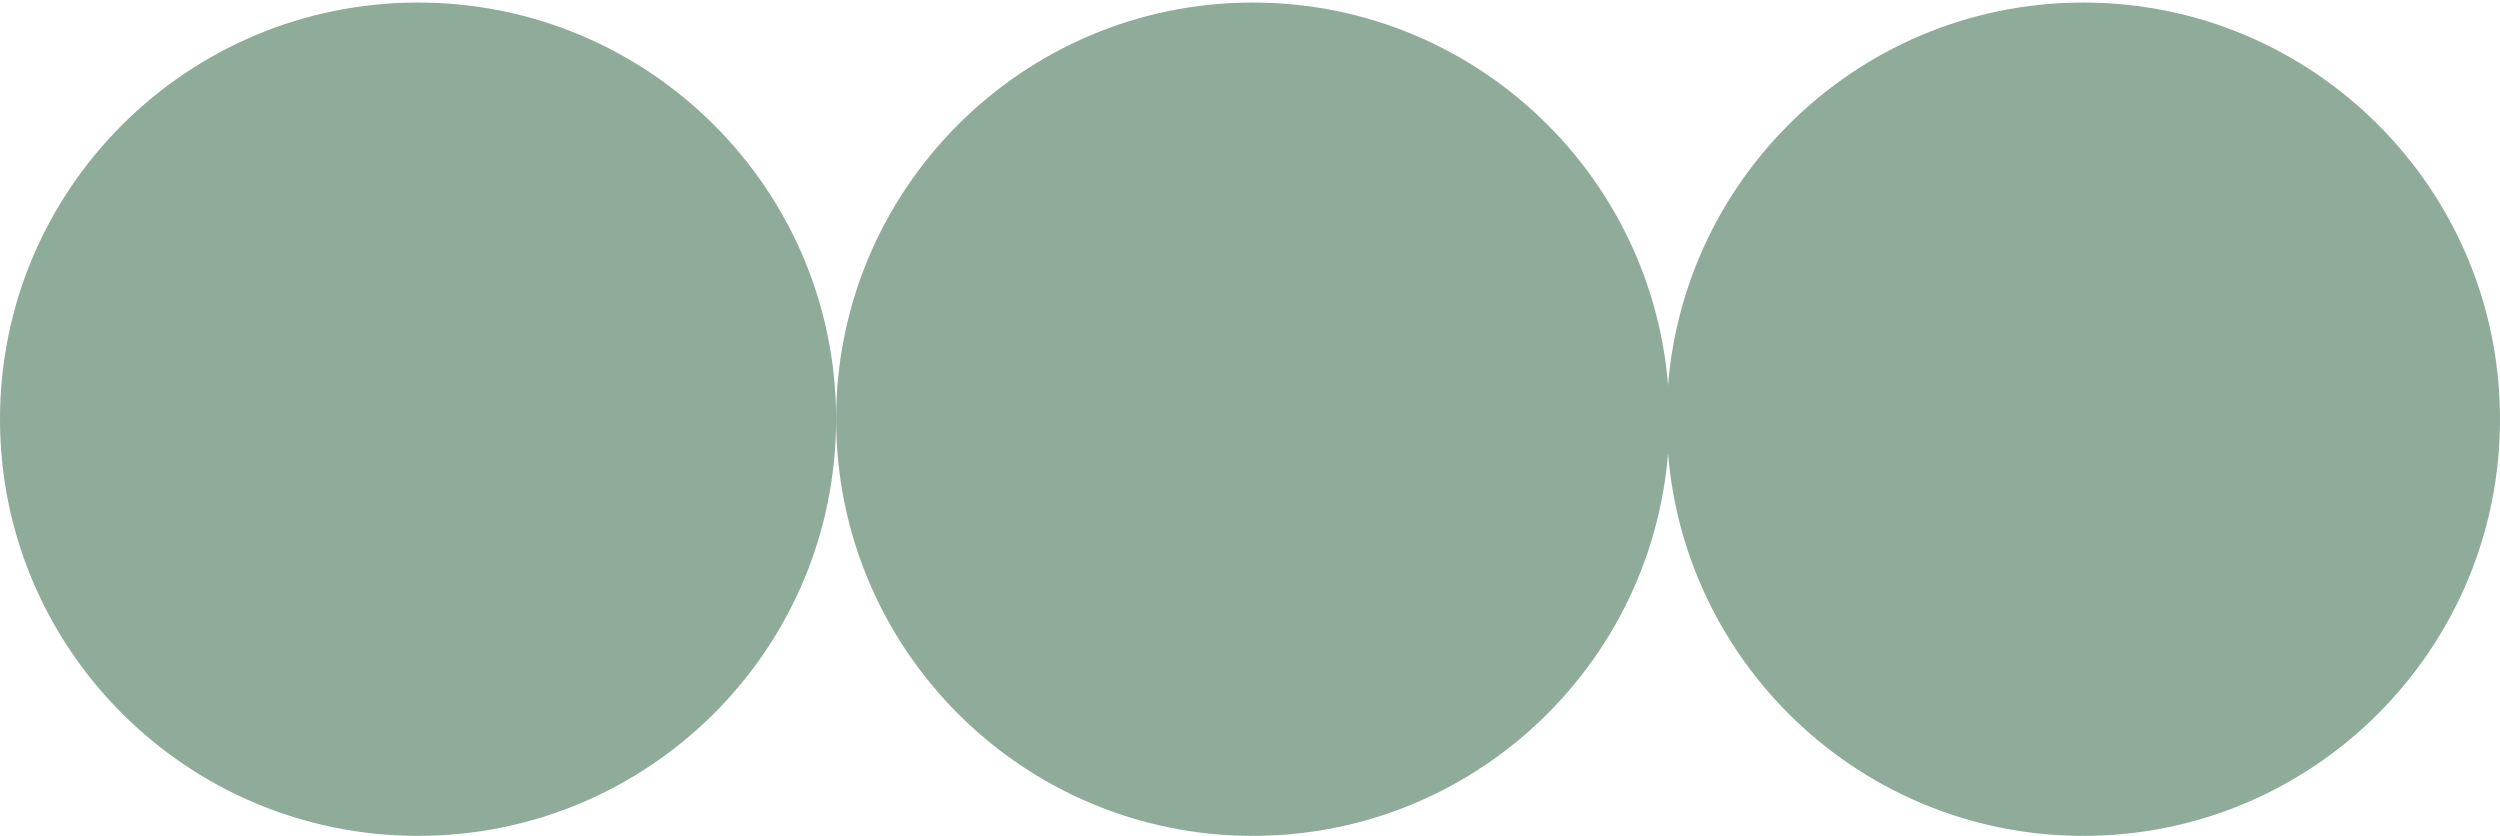<?xml version="1.0" encoding="UTF-8"?>
<svg width="906px" height="303px" viewBox="0 0 906 303" version="1.1" xmlns="http://www.w3.org/2000/svg" xmlns:xlink="http://www.w3.org/1999/xlink">
    <title>Pattern/2|3_B Copy</title>
    <g id="UI---DESKTOP" stroke="none" stroke-width="1" fill="none" fill-rule="evenodd">
        <g id="DESKTOP_1440_SterlingBay-360NG_Vision" transform="translate(-534, -2566)" fill="#8FAB99">
            <g id="Group" transform="translate(534, 2491)">
                <g id="Group" transform="translate(0, 75)">
                    <path d="M454,0.922 C370.605,0.922 303,68.527 303,151.922 C303,235.317 370.605,302.922 454,302.922 C537.395,302.922 605,235.317 605,151.922 C605,68.527 537.395,0.922 454,0.922 Z" id="Oval-Copy-6"></path>
                    <path d="M755,0.922 C671.605,0.922 604,68.527 604,151.922 C604,235.317 671.605,302.922 755,302.922 C838.395,302.922 906,235.317 906,151.922 C906,68.527 838.395,0.922 755,0.922 Z" id="Oval-Copy-8"></path>
                    <path d="M151.5,0.922 C67.829,0.922 0,68.527 0,151.922 C0,235.317 67.829,302.922 151.5,302.922 C235.171,302.922 303,235.317 303,151.922 C303,68.527 235.171,0.922 151.5,0.922 Z" id="Oval-Copy-7"></path>
                </g>
            </g>
        </g>
    </g>
</svg>